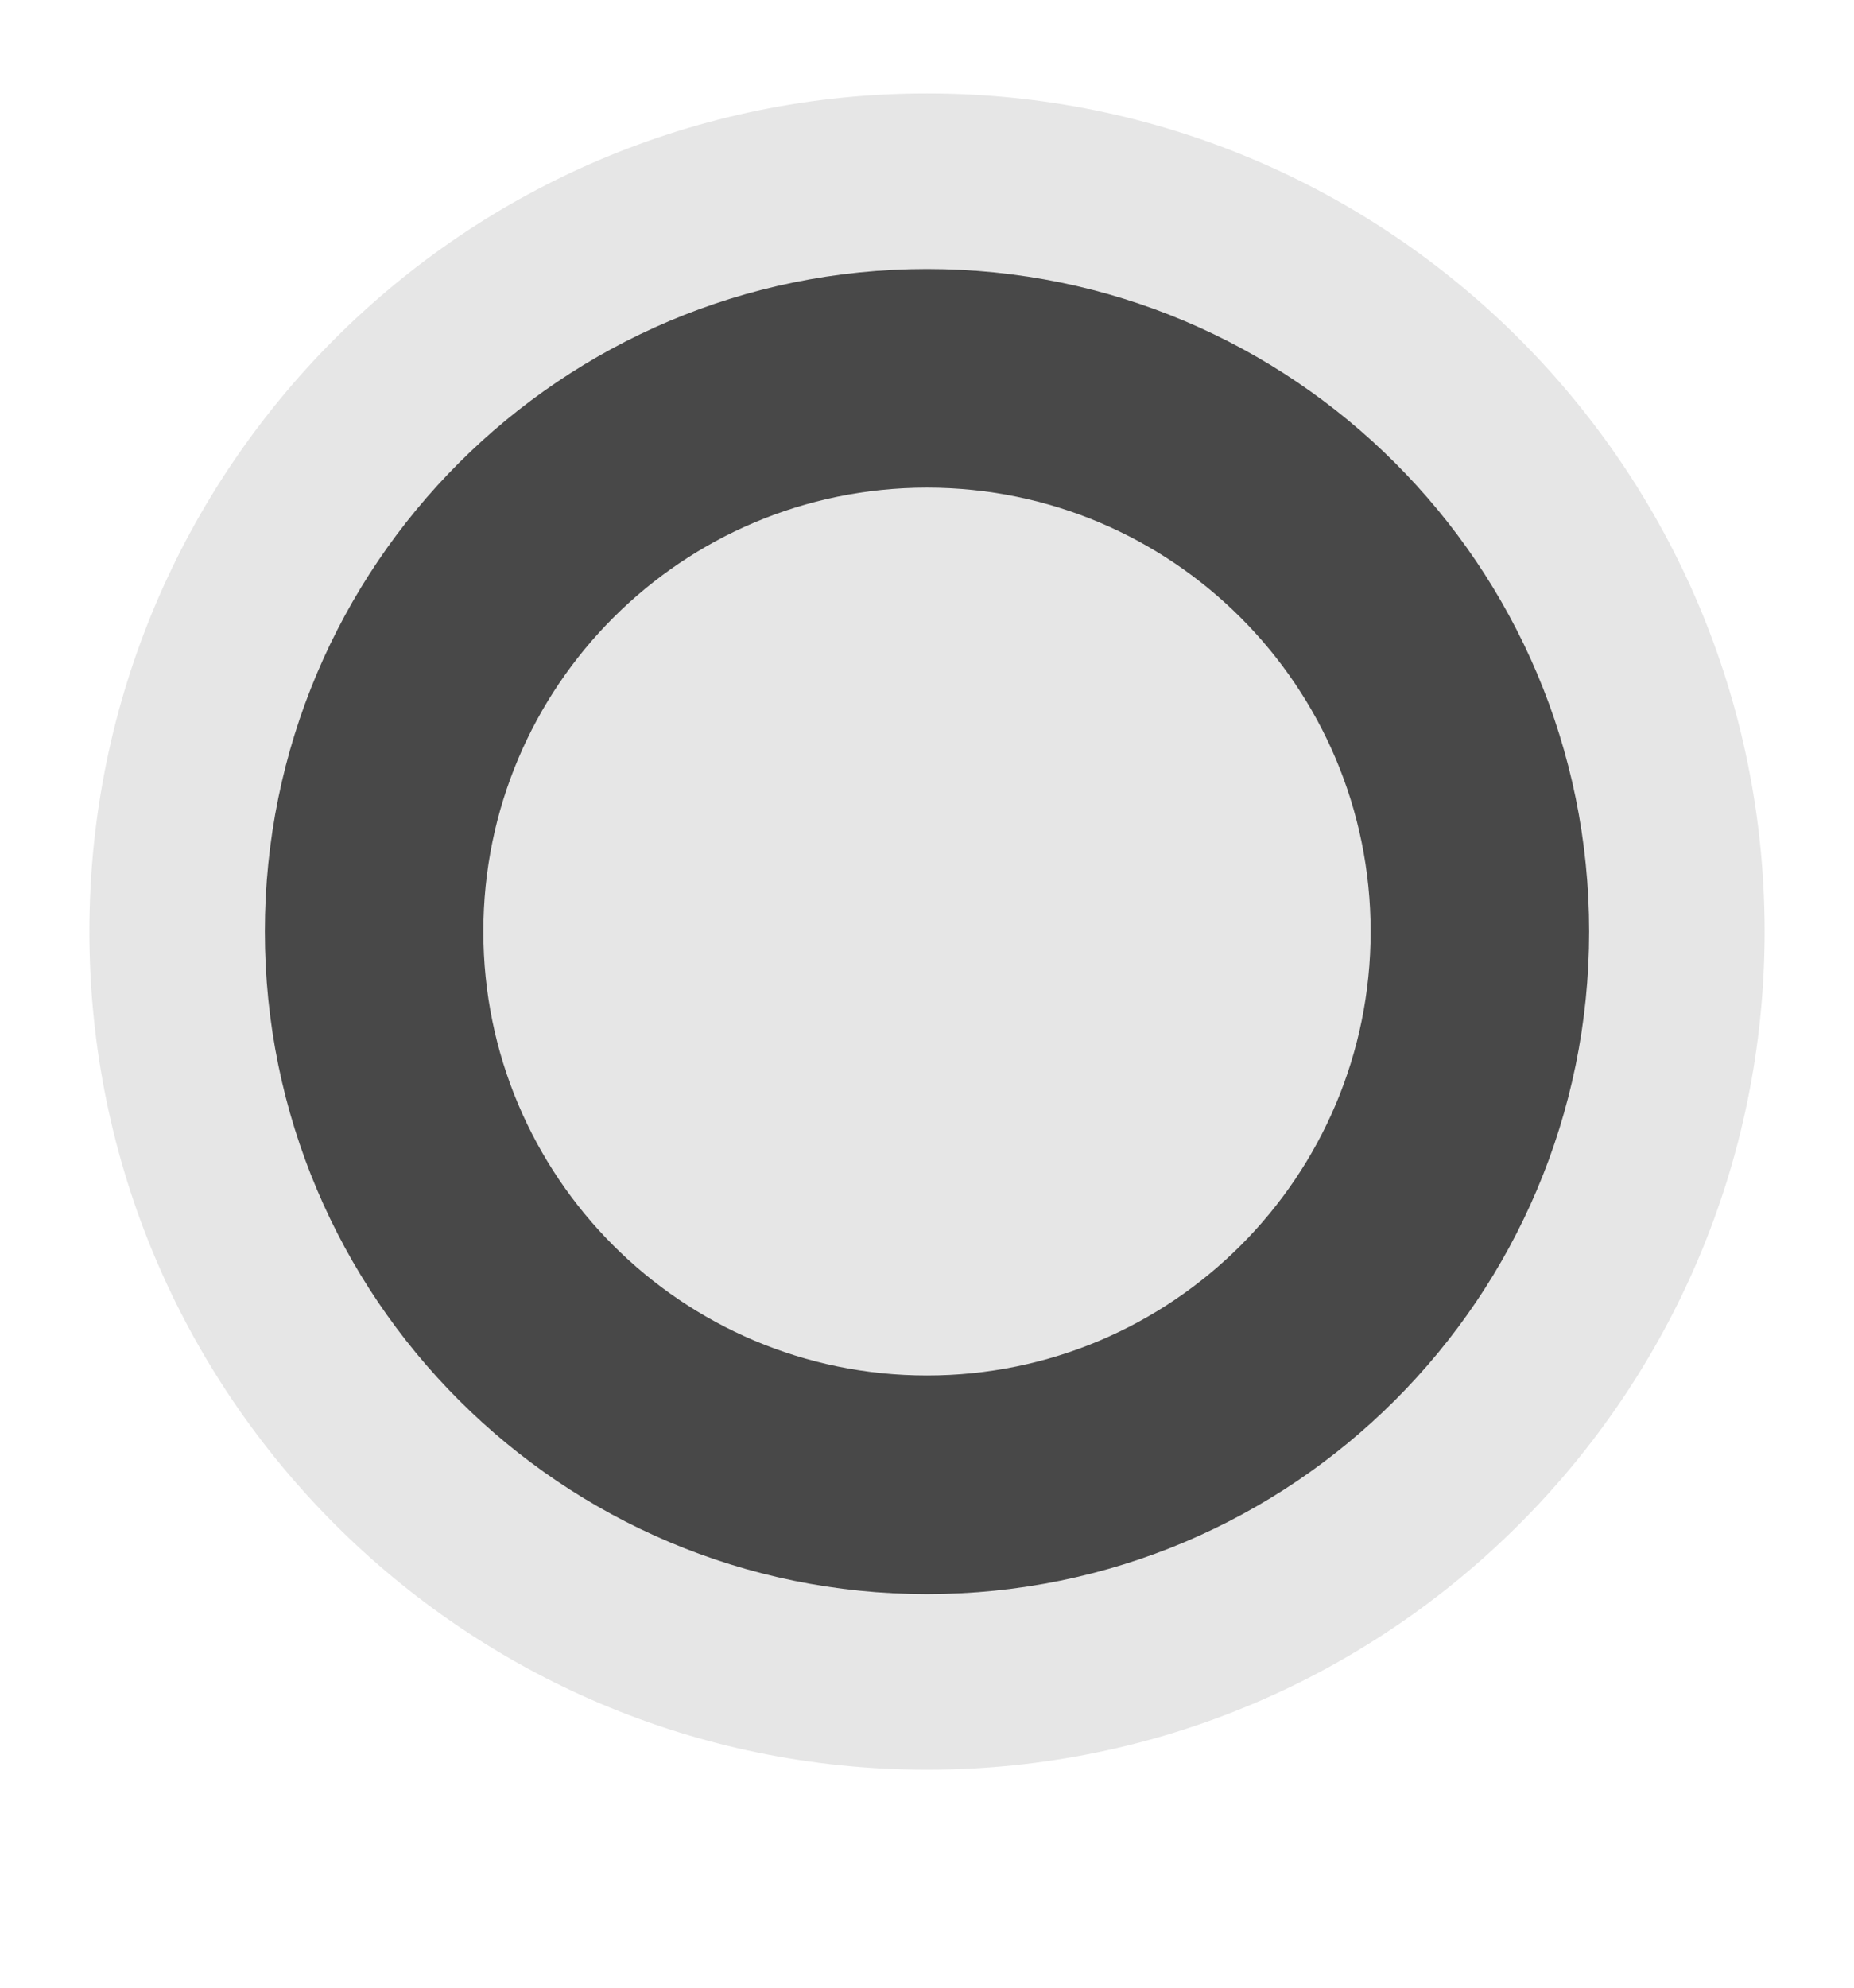 <svg width="14" height="15" viewBox="0 0 14 15" fill="none" xmlns="http://www.w3.org/2000/svg">
<path d="M7 0.705C3.507 0.705 0.675 3.536 0.675 7.03C0.675 10.523 3.507 13.355 7 13.355C10.493 13.355 13.325 10.523 13.325 7.03C13.325 3.536 10.493 0.705 7 0.705Z" fill="#E6E6E6"/>
<path fill-rule="evenodd" clip-rule="evenodd" d="M7 10.38C8.85 10.38 10.35 8.88 10.35 7.03C10.35 5.18 8.85 3.68 7 3.68C5.15 3.68 3.65 5.18 3.65 7.03C3.65 8.88 5.15 10.38 7 10.38ZM7 12.03C9.761 12.03 12 9.791 12 7.03C12 4.268 9.761 2.03 7 2.03C4.239 2.03 2 4.268 2 7.03C2 9.791 4.239 12.03 7 12.03Z" fill="#484848"/>
</svg>
